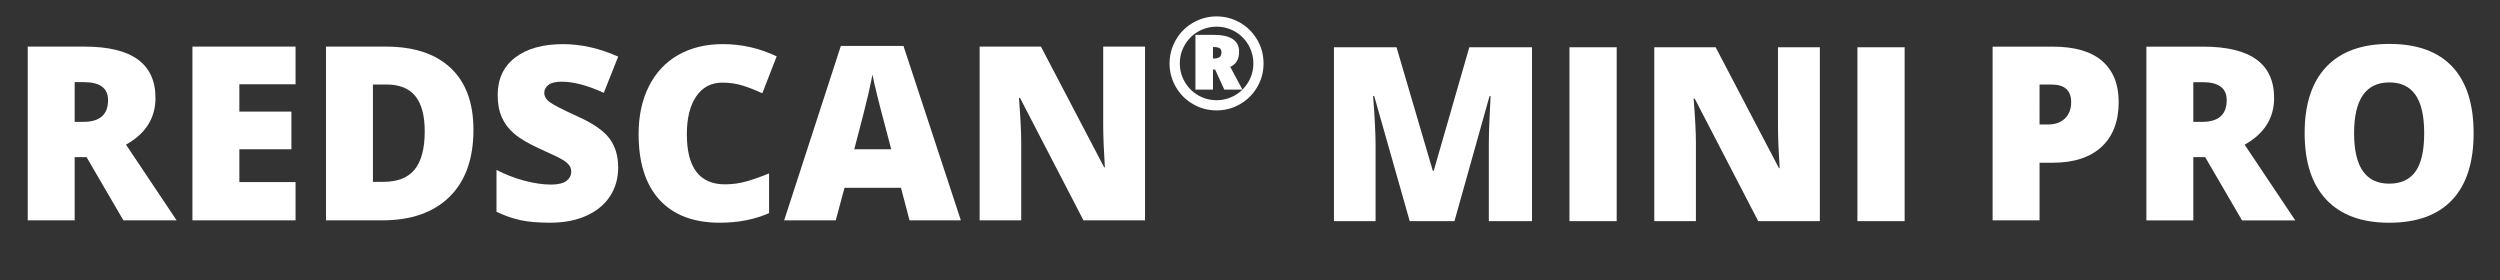 <?xml version="1.0" encoding="utf-8"?>
<!-- Generator: Adobe Illustrator 25.2.3, SVG Export Plug-In . SVG Version: 6.00 Build 0)  -->
<svg version="1.1" id="Слой_1" xmlns="http://www.w3.org/2000/svg" xmlns:xlink="http://www.w3.org/1999/xlink" x="0px" y="0px"
	 width="294.319px" height="32.98px" viewBox="0 0 294.319 32.98"
	 style="enable-background:new 0 0 294.319 32.98;" xml:space="preserve">
<rect x="0" y="0" width="294.319" height="32.98" fill="#333333" stroke="none"/>
<style type="text/css">
	.st0{fill:#FFFFFF;}
</style>
<g>
	<path class="st0" d="M8.791,18.498v7.442H3.266V5.488h6.701
		c5.558,0,8.337,2.014,8.337,6.043c0,2.369-1.157,4.202-3.47,5.498l5.96,8.911
		h-6.267l-4.337-7.442H8.791z M8.791,14.344h1.035c1.93,0,2.896-0.853,2.896-2.56
		c0-1.408-0.947-2.113-2.84-2.113H8.791V14.344z"/>
	<path class="st0" d="M34.796,25.94H22.654V5.488H34.796v4.434h-6.617v3.218h6.127v4.434
		h-6.127v3.861H34.796V25.94z"/>
	<path class="st0" d="M55.737,15.28c0,3.414-0.94,6.044-2.819,7.89
		c-1.879,1.847-4.521,2.77-7.924,2.77h-6.617V5.488h7.078
		c3.283,0,5.817,0.839,7.603,2.518C54.844,9.685,55.737,12.109,55.737,15.28z
		 M50.002,15.476c0-1.875-0.371-3.264-1.112-4.169
		c-0.741-0.904-1.868-1.357-3.378-1.357H43.903V21.408h1.23
		c1.679,0,2.91-0.488,3.693-1.462C49.61,18.971,50.002,17.481,50.002,15.476z"/>
	<path class="st0" d="M72.776,19.729c0,1.268-0.322,2.394-0.965,3.378
		c-0.644,0.983-1.572,1.748-2.785,2.294c-1.212,0.546-2.634,0.818-4.266,0.818
		c-1.361,0-2.504-0.096-3.427-0.287c-0.923-0.191-1.883-0.524-2.881-1v-4.924
		c1.054,0.541,2.149,0.964,3.287,1.267c1.138,0.303,2.182,0.455,3.133,0.455
		c0.82,0,1.422-0.142,1.804-0.427s0.573-0.651,0.573-1.098
		c0-0.28-0.077-0.524-0.23-0.734c-0.154-0.211-0.401-0.423-0.741-0.636
		c-0.341-0.215-1.247-0.653-2.721-1.315c-1.333-0.606-2.334-1.194-3.001-1.763
		c-0.667-0.568-1.161-1.221-1.483-1.958c-0.322-0.736-0.483-1.608-0.483-2.615
		c0-1.884,0.686-3.353,2.057-4.407c1.37-1.053,3.255-1.58,5.651-1.58
		c2.117,0,4.276,0.49,6.477,1.469l-1.692,4.266
		c-1.911-0.876-3.562-1.314-4.951-1.314c-0.718,0-1.241,0.126-1.568,0.377
		c-0.326,0.252-0.489,0.565-0.489,0.938c0,0.401,0.208,0.76,0.622,1.077
		c0.415,0.318,1.542,0.896,3.378,1.735c1.763,0.793,2.987,1.644,3.672,2.553
		S72.776,18.349,72.776,19.729z"/>
	<path class="st0" d="M85.044,9.727c-1.315,0-2.341,0.539-3.077,1.617
		c-0.737,1.077-1.106,2.561-1.106,4.455c0,3.935,1.497,5.904,4.49,5.904
		c0.905,0,1.782-0.127,2.63-0.378c0.849-0.252,1.703-0.555,2.56-0.91v4.672
		c-1.707,0.756-3.637,1.133-5.791,1.133c-3.087,0-5.453-0.895-7.1-2.685
		c-1.646-1.791-2.469-4.379-2.469-7.764c0-2.117,0.399-3.978,1.196-5.582
		s1.945-2.838,3.442-3.7c1.496-0.862,3.257-1.294,5.281-1.294
		c2.21,0,4.322,0.481,6.336,1.441l-1.692,4.35
		c-0.756-0.354-1.511-0.653-2.267-0.895C86.723,9.848,85.911,9.727,85.044,9.727z"/>
	<path class="st0" d="M107.076,25.94l-1.007-3.833h-6.645l-1.035,3.833h-6.071
		l6.673-20.536h7.372l6.757,20.536H107.076z M104.922,17.575l-0.881-3.358
		c-0.206-0.745-0.455-1.711-0.749-2.896c-0.294-1.184-0.488-2.033-0.58-2.546
		c-0.084,0.476-0.25,1.259-0.497,2.351c-0.247,1.091-0.794,3.24-1.644,6.449
		H104.922z"/>
	<path class="st0" d="M134.802,25.94h-7.246l-7.47-14.409h-0.127
		c0.178,2.267,0.266,3.996,0.266,5.19v9.219h-4.895V5.488h7.218l7.442,14.213
		h0.084c-0.131-2.061-0.196-3.716-0.196-4.966V5.488h4.924V25.94z"/>
</g>
<g>
	<path class="st0" d="M137.689,7.468c0-0.981,0.246-1.902,0.737-2.761
		c0.49-0.859,1.165-1.536,2.025-2.032c0.859-0.495,1.784-0.743,2.775-0.743
		c0.967,0,1.875,0.238,2.724,0.714c0.849,0.476,1.528,1.143,2.039,2.002
		c0.511,0.86,0.765,1.799,0.765,2.82c0,1.002-0.246,1.926-0.739,2.772
		c-0.493,0.847-1.164,1.518-2.01,2.014c-0.847,0.495-1.773,0.743-2.779,0.743
		c-1.016,0-1.954-0.254-2.813-0.762c-0.859-0.508-1.527-1.187-2.006-2.036
		C137.929,9.351,137.689,8.44,137.689,7.468z M138.896,7.468
		c0,0.776,0.195,1.501,0.586,2.176c0.39,0.675,0.919,1.202,1.586,1.582
		c0.668,0.381,1.387,0.571,2.158,0.571c0.776,0,1.497-0.193,2.165-0.578
		s1.195-0.913,1.582-1.582c0.388-0.671,0.582-1.393,0.582-2.169
		c0-0.77-0.191-1.489-0.571-2.156s-0.905-1.197-1.575-1.587
		c-0.671-0.389-1.399-0.585-2.183-0.585c-0.776,0-1.498,0.192-2.168,0.577
		c-0.671,0.386-1.198,0.914-1.583,1.583S138.896,6.693,138.896,7.468z
		 M145.876,6.092c0,0.428-0.081,0.787-0.243,1.079
		c-0.162,0.292-0.427,0.526-0.795,0.703l1.429,2.672h-2.136l-1.075-2.356h-0.257
		v2.356H140.737v-6.441h2.143C144.878,4.104,145.876,4.767,145.876,6.092z
		 M142.799,6.894h0.081c0.284,0,0.509-0.053,0.674-0.158
		c0.164-0.106,0.246-0.294,0.246-0.564c0-0.23-0.067-0.393-0.202-0.489
		c-0.135-0.096-0.37-0.144-0.703-0.144h-0.096V6.894z"/>
</g>
<g>
	<path class="st0" d="M249.428,11.996c0,2.285-0.674,4.05-2.021,5.295
		c-1.348,1.245-3.261,1.867-5.743,1.867h-1.552v6.785h-5.526V5.492h7.078
		c2.583,0,4.524,0.564,5.819,1.692C248.78,8.312,249.428,9.917,249.428,11.996z
		 M240.112,14.654h1.007c0.83,0,1.49-0.233,1.979-0.7
		c0.49-0.466,0.735-1.11,0.735-1.93c0-1.38-0.765-2.07-2.295-2.07h-1.427
		V14.654z"/>
	<path class="st0" d="M258.214,18.501v7.442h-5.526V5.492h6.701
		c5.558,0,8.337,2.014,8.337,6.043c0,2.369-1.157,4.202-3.47,5.498l5.96,8.911
		h-6.267l-4.337-7.442H258.214z M258.214,14.347h1.035
		c1.93,0,2.896-0.853,2.896-2.56c0-1.408-0.947-2.113-2.84-2.113h-1.091V14.347z"
		/>
	<path class="st0" d="M291.213,15.689c0,3.441-0.844,6.057-2.531,7.848
		c-1.688,1.79-4.16,2.685-7.414,2.685c-3.208,0-5.668-0.899-7.379-2.699
		c-1.712-1.799-2.568-4.42-2.568-7.862c0-3.403,0.851-6.003,2.553-7.798
		c1.702-1.795,4.176-2.693,7.421-2.693c3.254,0,5.721,0.891,7.4,2.671
		C290.374,9.623,291.213,12.239,291.213,15.689z M277.141,15.689
		c0,3.955,1.376,5.932,4.127,5.932c1.399,0,2.436-0.481,3.113-1.441
		c0.676-0.96,1.013-2.458,1.013-4.49c0-2.042-0.343-3.551-1.028-4.526
		c-0.685-0.974-1.709-1.462-3.07-1.462
		C278.526,9.702,277.141,11.698,277.141,15.689z"/>
</g>
<g>
	<path class="st0" d="M165.963,26.035l-4.186-14.744h-0.127
		c0.196,2.511,0.295,4.462,0.295,5.852v8.892h-4.901V5.563h7.365l4.27,14.535
		h0.112l4.187-14.535h7.38v20.472h-5.083v-8.975c0-0.467,0.007-0.985,0.021-1.555
		c0.014-0.57,0.077-1.965,0.189-4.187h-0.127l-4.13,14.717H165.963z"/>
	<path class="st0" d="M184.769,26.035V5.563h5.56v20.472H184.769z"/>
	<path class="st0" d="M214.245,26.035h-7.253l-7.477-14.423h-0.126
		c0.178,2.268,0.267,4,0.267,5.194v9.228h-4.901V5.563h7.225l7.449,14.227
		h0.084c-0.13-2.063-0.196-3.72-0.196-4.97V5.563h4.929V26.035z"/>
	<path class="st0" d="M218.669,26.035V5.563h5.56v20.472H218.669z"/>
</g>
</svg>
